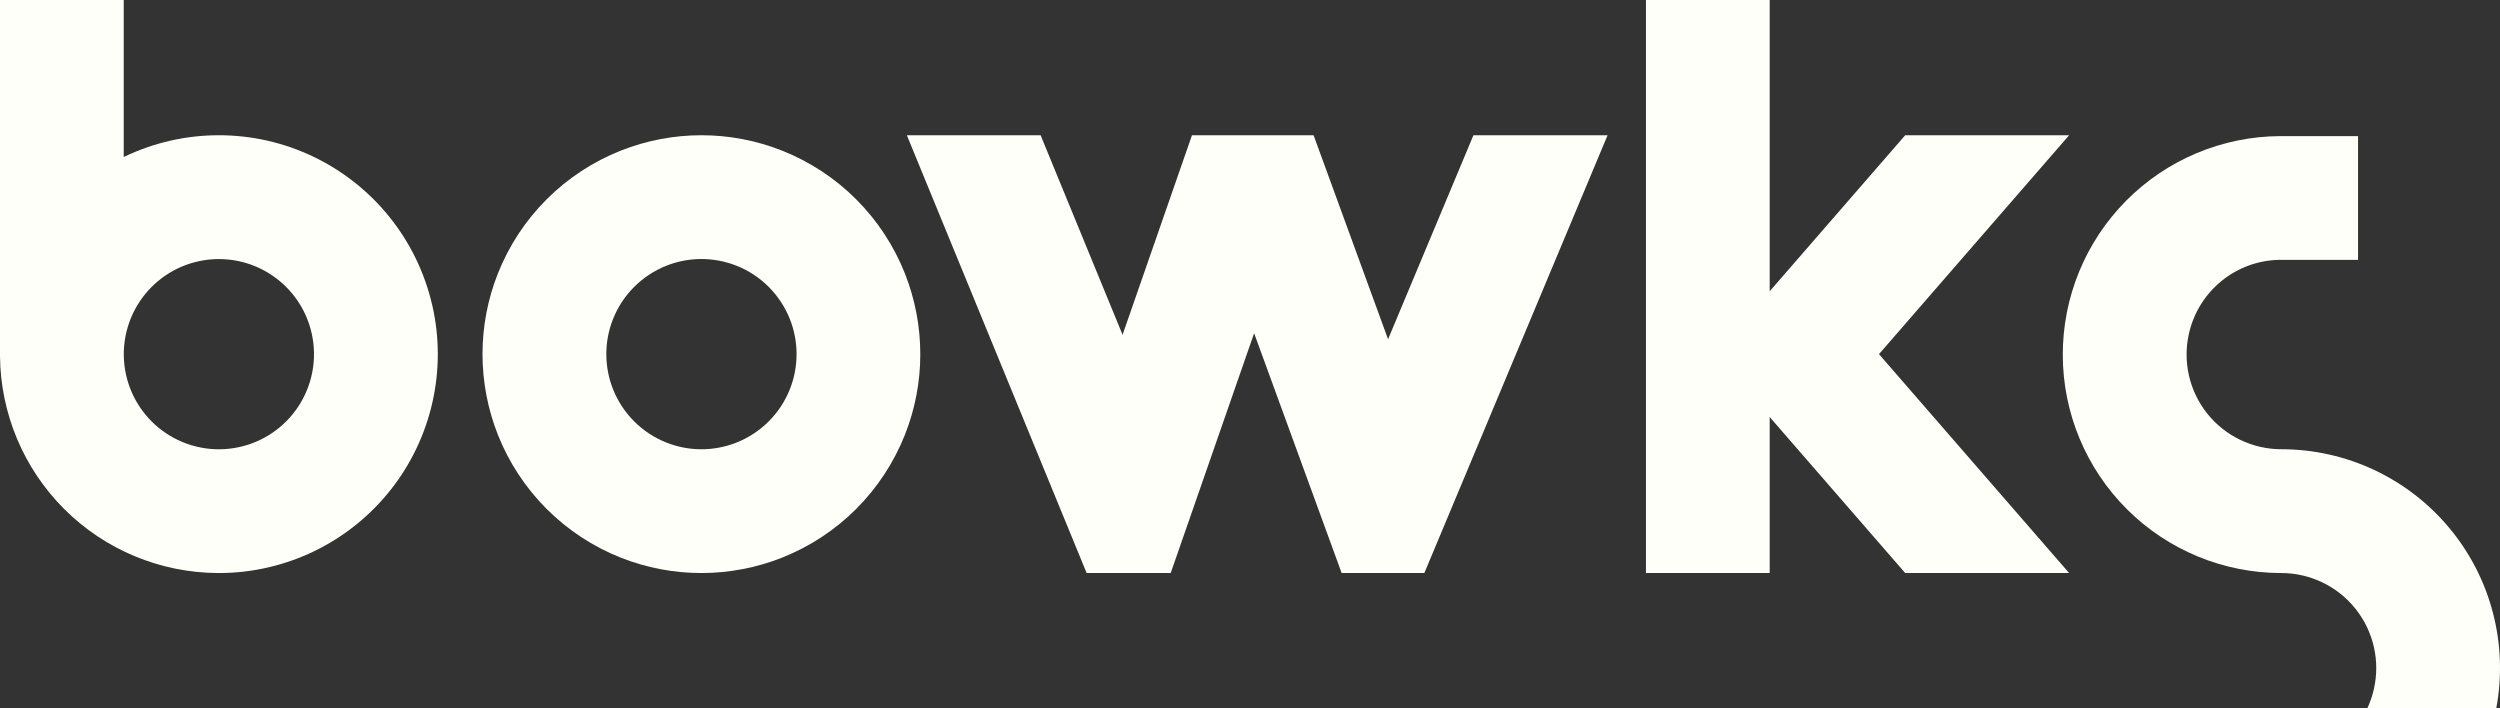 <svg viewBox="0 0 651.23 184.5" xmlns="http://www.w3.org/2000/svg" data-name="レイヤー_2" id="_レイヤー_2">
  <rect x="0" y="0" width="651.23" height="184.5" fill="#333333" stroke="none"/>
  <defs>
    <style>
      .cls-1 {
        fill: #fffff9;
      }
    </style>
  </defs>
  <g data-name="レイヤー_1" id="_レイヤー_1-2">
    <g>
      <path d="M650.26,184.5h-33.59c.74-1.59,1.3-3.21,1.69-4.92,1.7-7.35-.05-15.07-4.75-20.97-4.69-5.9-11.82-9.34-19.37-9.34-15.06,0-29.51-5.97-40.18-16.61-10.67-10.64-16.68-25.07-16.72-40.14-.04-15.06,5.89-29.53,16.5-40.23,10.61-10.7,25.02-16.75,40.09-16.83,6.77,0,13.55,0,20.32,0,0,10.74,0,21.49,0,32.23-6.67,0-13.34,0-20,0-.07,0-.15,0-.23,0-.09,0-.18,0-.27,0-5.5.09-10.8,2.03-15.06,5.5-4.26,3.47-7.24,8.26-8.47,13.62-1.69,7.32.05,15.02,4.73,20.9,4.68,5.88,11.79,9.31,19.3,9.31,16.95,0,33.02,7.55,43.84,20.59,10.83,13.04,15.28,30.22,12.17,46.88Z" class="cls-1"></path>
      <path d="M112.57,79.41c-3.9-16.89-15.28-31.08-30.91-38.58-15.63-7.49-33.82-7.47-49.43.07V0H0c0,30.91,0,61.83,0,92.74.13,14.98,6.15,29.31,16.76,39.89,10.61,10.58,24.96,16.55,39.94,16.64.19,0,.38,0,.58,0,17.33-.08,33.69-8.04,44.45-21.63,10.76-13.59,14.75-31.34,10.85-48.23ZM81.7,94.45c-.3,3.37-1.29,6.65-2.9,9.62-1.49,2.75-3.48,5.18-5.88,7.19-2.4,2.01-5.15,3.54-8.11,4.52-3.21,1.06-6.61,1.46-9.98,1.16-3.37-.3-6.65-1.29-9.62-2.9-2.75-1.49-5.18-3.48-7.19-5.88-2.01-2.4-3.54-5.15-4.52-8.11-1.06-3.21-1.46-6.61-1.16-9.98.3-3.37,1.29-6.65,2.9-9.62,1.49-2.75,3.48-5.18,5.88-7.19,2.4-2.01,5.15-3.54,8.11-4.52,3.21-1.06,6.61-1.46,9.98-1.16,3.37.3,6.65,1.29,9.62,2.9,2.75,1.49,5.18,3.48,7.19,5.88,2.01,2.4,3.54,5.15,4.52,8.11,1.06,3.21,1.46,6.61,1.16,9.98Z" class="cls-1"></path>
      <path d="M235.73,71.26c-2.87-7.24-7.19-13.82-12.7-19.33-5.51-5.51-12.09-9.83-19.33-12.7-6.69-2.65-13.8-4-20.99-4s-14.3,1.36-20.99,4c-7.24,2.87-13.82,7.19-19.33,12.7-5.51,5.51-9.83,12.09-12.7,19.33-2.65,6.69-4,13.8-4,20.99s1.36,14.3,4,20.99c2.87,7.24,7.19,13.82,12.7,19.33,5.51,5.51,12.09,9.83,19.33,12.7,6.69,2.65,13.8,4,20.99,4s14.3-1.36,20.99-4c7.24-2.87,13.82-7.19,19.33-12.7,5.51-5.51,9.83-12.09,12.7-19.33,2.65-6.69,4-13.8,4-20.99s-1.36-14.3-4-20.99ZM205.76,101.37c-1.25,3.15-3.12,6.01-5.52,8.4-2.39,2.39-5.25,4.27-8.4,5.52-2.91,1.15-6,1.74-9.12,1.74s-6.22-.59-9.12-1.74c-3.15-1.25-6.01-3.12-8.4-5.52-2.39-2.39-4.27-5.25-5.52-8.4-1.15-2.91-1.74-6-1.74-9.12s.59-6.22,1.74-9.12c1.25-3.15,3.12-6.01,5.52-8.4,2.39-2.39,5.25-4.27,8.4-5.52,2.91-1.15,6-1.74,9.12-1.74s6.22.59,9.12,1.74c3.15,1.25,6.01,3.12,8.4,5.52,2.39,2.39,4.27,5.25,5.52,8.4,1.15,2.91,1.74,6,1.74,9.12s-.59,6.22-1.74,9.12Z" class="cls-1"></path>
      <polygon points="361.58 88.37 383.82 35.23 418.76 35.23 371.03 149.27 349.49 149.27 326.69 86.8 304.96 149.27 283.06 149.27 236.23 35.23 271.07 35.23 292.42 87.21 310.5 35.23 342.18 35.23 361.58 88.37" class="cls-1"></polygon>
      <polygon points="460.99 0 460.99 75.87 496.29 35.23 538.99 35.23 489.46 92.25 538.99 149.27 496.29 149.27 460.99 108.63 460.99 149.27 428.76 149.27 428.76 0 460.99 0" class="cls-1"></polygon>
    </g>
  </g>
</svg>